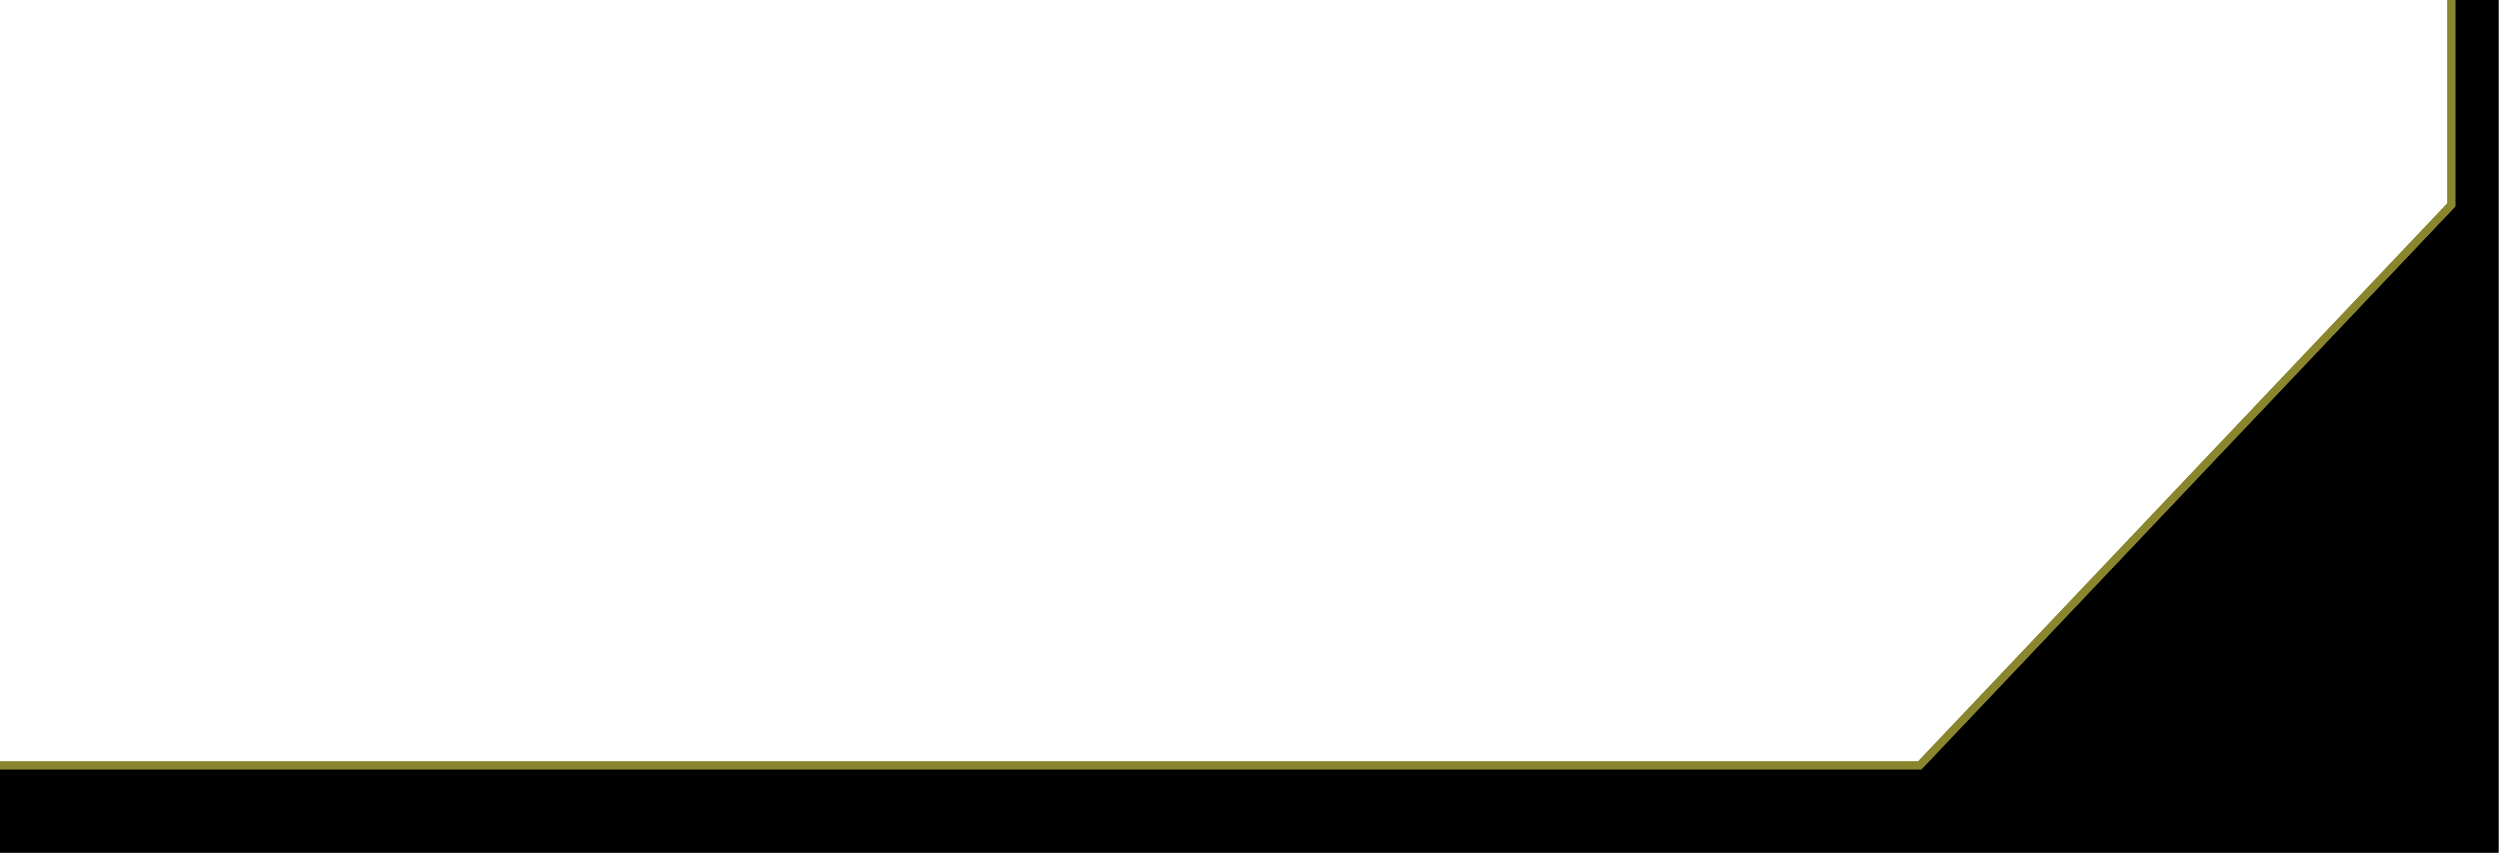 <?xml version="1.0" encoding="utf-8"?>
<!-- Generator: Adobe Illustrator 26.0.3, SVG Export Plug-In . SVG Version: 6.00 Build 0)  -->
<svg version="1.1" id="Layer_1" xmlns="http://www.w3.org/2000/svg" xmlns:xlink="http://www.w3.org/1999/xlink" x="0px" y="0px"
	 viewBox="0 0 648 221" style="enable-background:new 0 0 648 221;" xml:space="preserve">
<style type="text/css">
	.st0{fill:#000000;}
	.st1{fill:none;stroke:#89862E;stroke-width:2.077;stroke-miterlimit:10;}
</style>
<g>
	<path class="st0" d="M636.4-0.1l0,53.6L498,199.4l-498.4,0V221h648V-0.1L636.4-0.1z"/>
	<polyline class="st1" points="635.4,-0.1 635.4,53.1 497.6,198.4 -0.4,198.4 	"/>
</g>
<g>
	<path class="st0" d="M636.4-0.1l0,53.6L498,199.4l-498.4,0V221h648V-0.1L636.4-0.1z"/>
	<polyline class="st1" points="635.4,-0.1 635.4,53.1 497.6,198.4 -0.4,198.4 	"/>
</g>
</svg>
